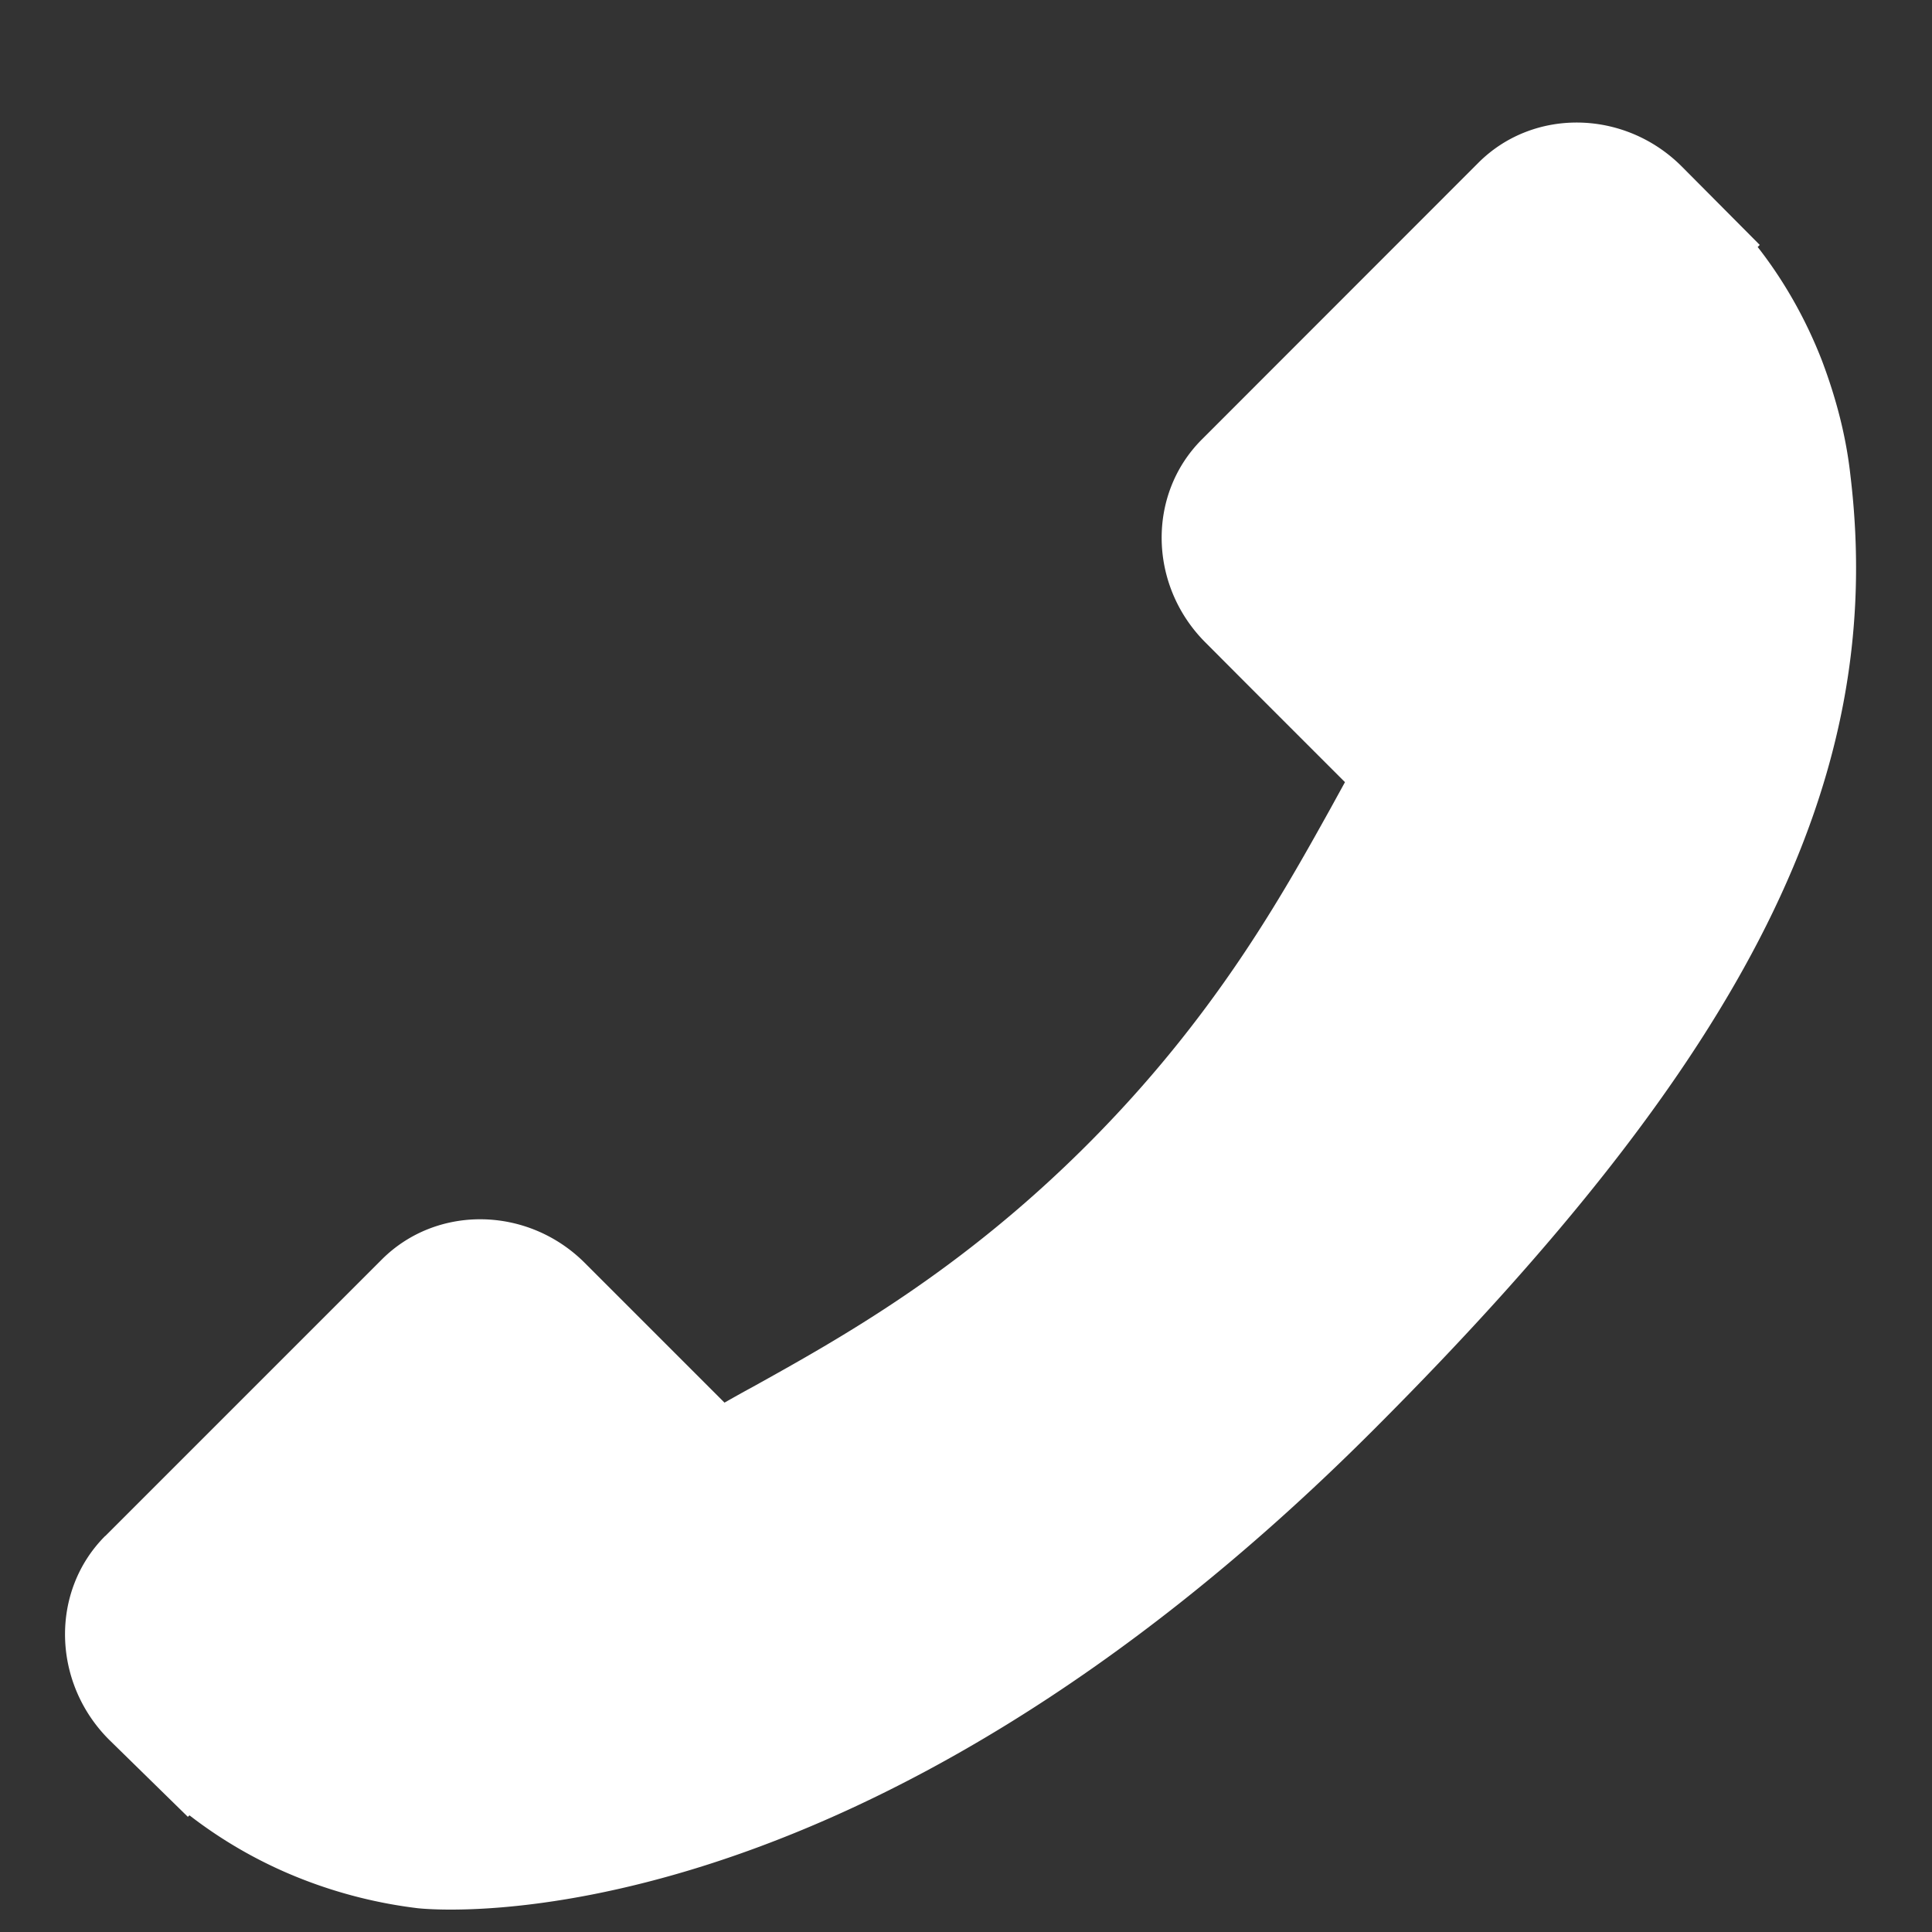 <svg xmlns="http://www.w3.org/2000/svg" width="13" height="13" viewBox="0 0 13 13"><rect x="0" y="0" width="13" height="13" fill="#333333" stroke="none"/><g><g><path fill="#fff" d="M.708 10.336l1.861-1.861c.37-.37.985-.36 1.368.025l.938.938c.06-.034.12-.068.185-.103.592-.329 1.402-.779 2.255-1.632.855-.855 1.306-1.667 1.635-2.258l.1-.182-.629-.629-.309-.31c-.384-.383-.395-.997-.025-1.367l1.861-1.862c.37-.37.984-.359 1.368.025l.525.528-.014.014c.176.225.323.483.432.763.1.265.164.519.192.773.246 2.037-.685 3.9-3.212 6.426-3.492 3.493-6.307 3.229-6.428 3.216a3.185 3.185 0 0 1-.776-.195 3.054 3.054 0 0 1-.76-.43l-.011.01-.531-.52c-.384-.385-.395-1-.025-1.37z"/></g></g></svg>
